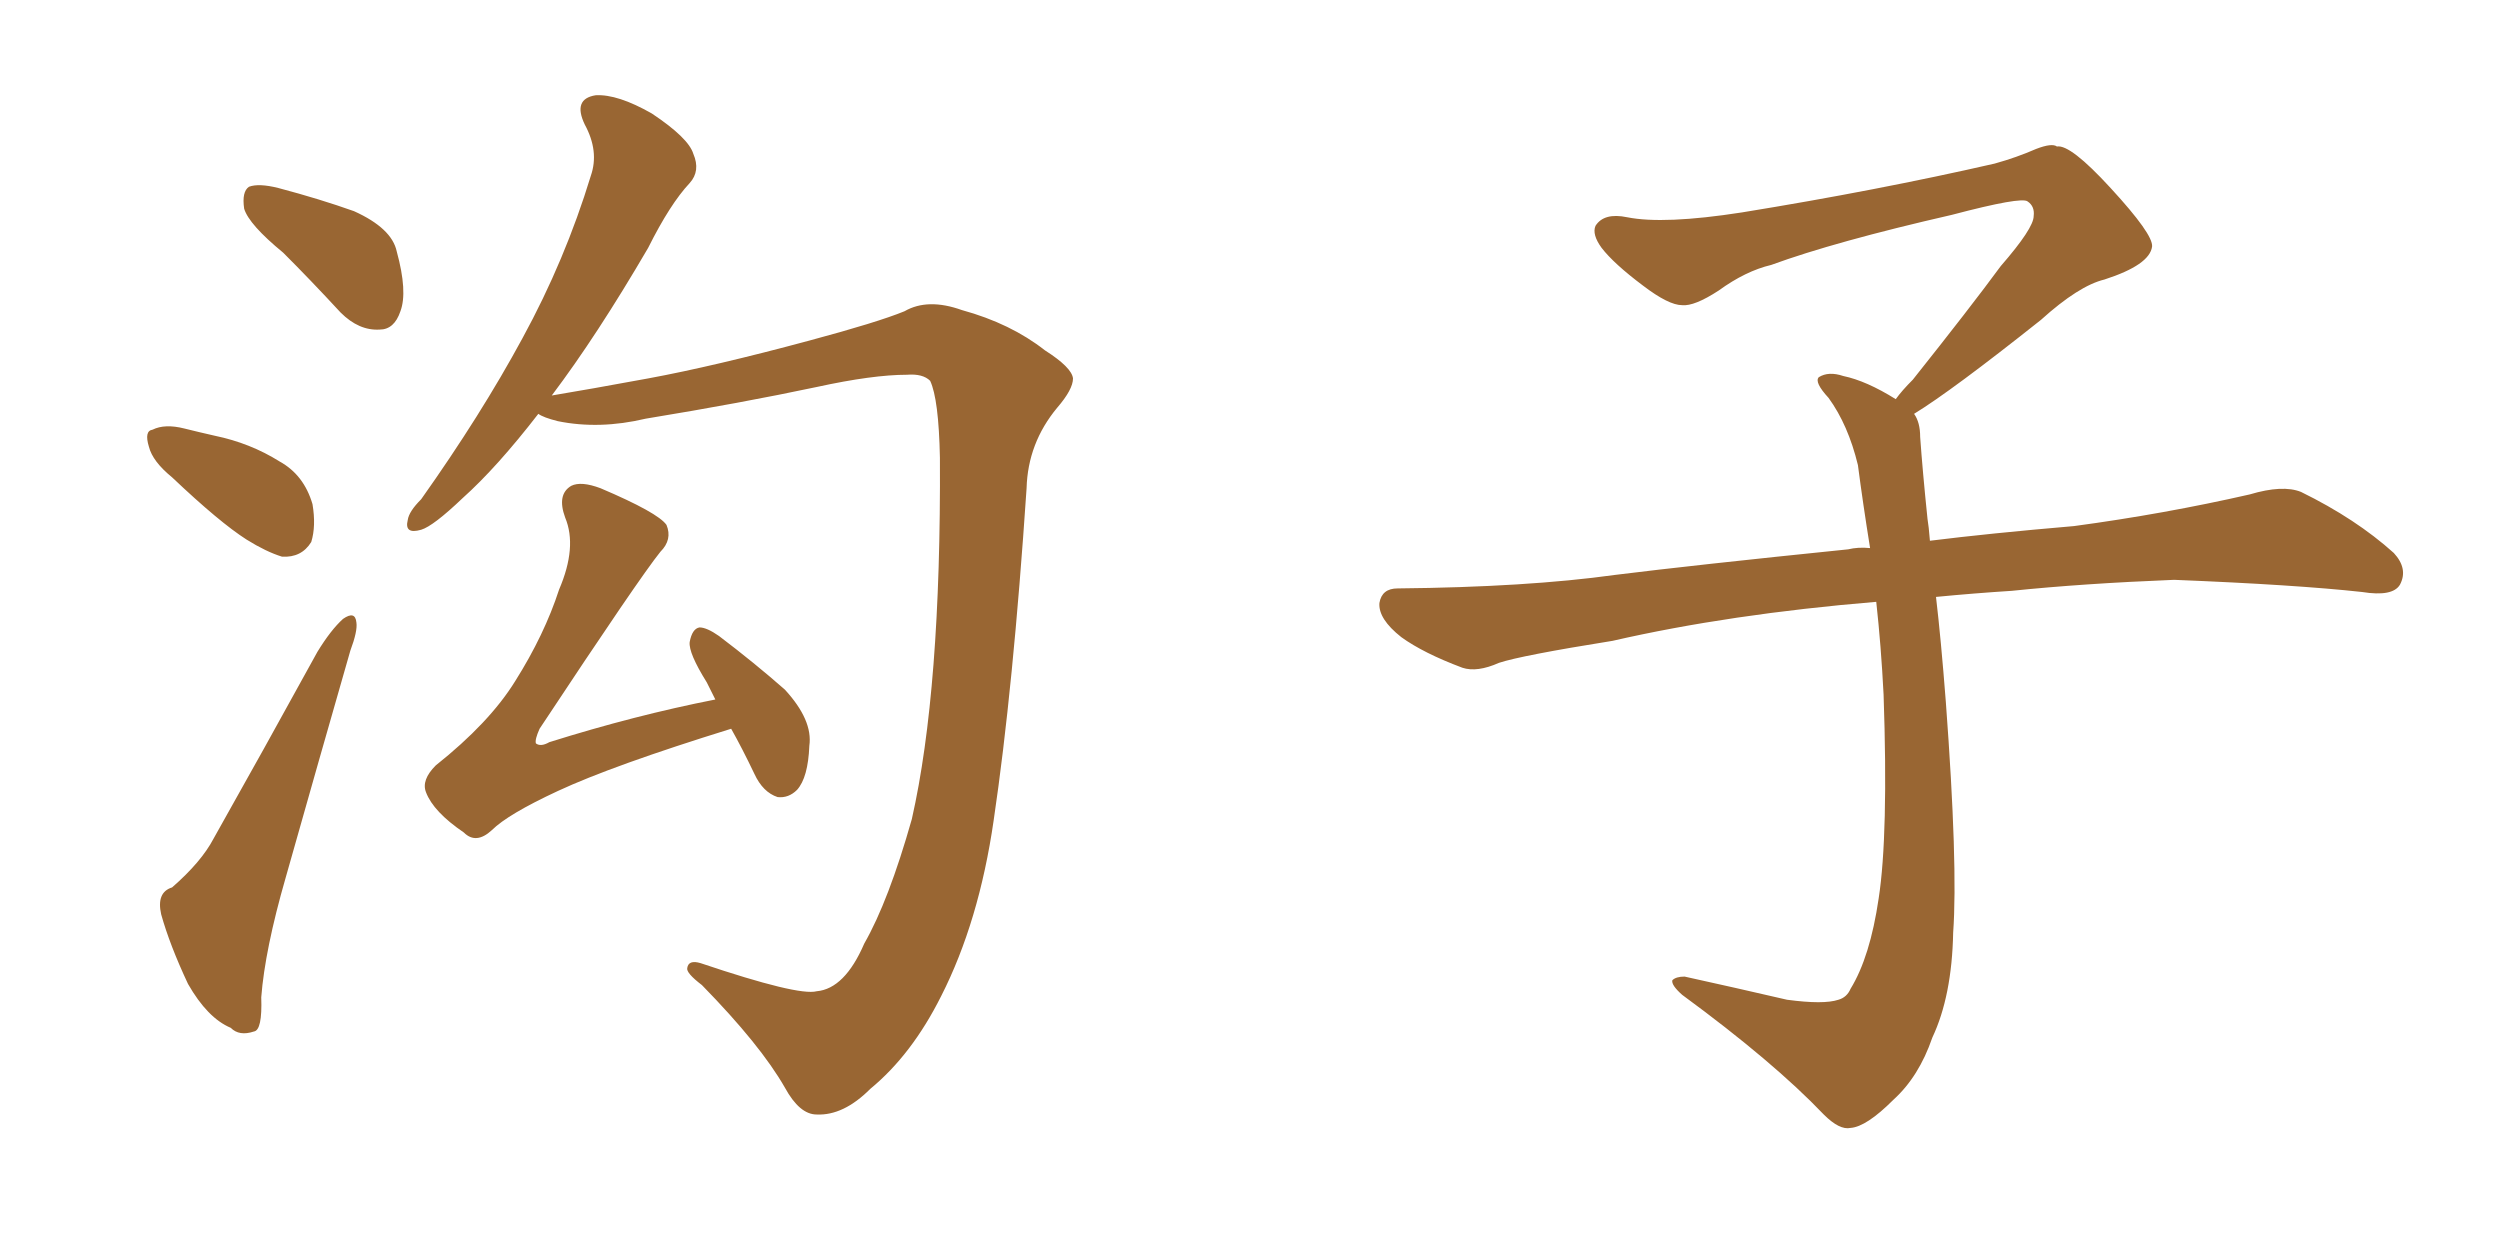 <svg xmlns="http://www.w3.org/2000/svg" xmlns:xlink="http://www.w3.org/1999/xlink" width="300" height="150"><path fill="#996633" padding="10" d="M33.98 30.32L33.98 30.32Q29.88 26.95 29.30 25.05L29.30 25.05Q29.00 23.00 29.88 22.41L29.88 22.41Q31.05 21.97 33.40 22.56L33.40 22.56Q38.38 23.88 42.48 25.34L42.48 25.34Q47.02 27.39 47.61 30.18L47.61 30.18Q48.93 35.01 48.05 37.35L48.05 37.35Q47.31 39.55 45.56 39.55L45.56 39.55Q43.07 39.70 40.87 37.50L40.87 37.50Q37.21 33.54 33.98 30.32ZM20.65 57.28L20.65 57.28Q18.31 55.37 17.87 53.61L17.87 53.61Q17.29 51.71 18.31 51.56L18.31 51.56Q19.78 50.83 22.12 51.42L22.12 51.42Q23.88 51.86 25.78 52.29L25.78 52.29Q30.03 53.17 33.54 55.37L33.54 55.37Q36.47 56.98 37.50 60.50L37.50 60.50Q37.94 63.13 37.35 65.04L37.35 65.04Q36.18 66.94 33.84 66.80L33.84 66.80Q31.93 66.21 29.59 64.75L29.59 64.75Q26.37 62.70 20.65 57.28ZM20.65 106.49L20.65 106.49Q24.17 103.42 25.63 100.63L25.63 100.63Q31.49 90.23 38.09 78.22L38.09 78.22Q39.70 75.59 41.16 74.27L41.16 74.27Q42.63 73.24 42.77 74.71L42.77 74.71Q42.92 75.73 42.04 78.08L42.04 78.08Q38.38 90.82 34.28 105.32L34.28 105.32Q31.79 113.96 31.35 119.68L31.35 119.68Q31.49 123.63 30.47 123.78L30.47 123.78Q28.71 124.37 27.69 123.34L27.69 123.34Q24.90 122.17 22.56 118.07L22.56 118.07Q20.36 113.38 19.34 109.72L19.34 109.72Q18.75 107.08 20.65 106.49ZM98.00 118.95L98.00 118.95Q101.37 118.65 103.71 113.23L103.71 113.23Q106.64 108.11 109.42 98.29L109.42 98.29Q112.94 82.76 112.79 54.93L112.79 54.93Q112.65 47.90 111.62 45.70L111.62 45.70Q110.74 44.82 108.84 44.97L108.84 44.97Q104.74 44.97 98.00 46.44L98.00 46.44Q89.06 48.34 77.49 50.24L77.49 50.24Q71.92 51.56 66.94 50.54L66.94 50.54Q65.19 50.10 64.60 49.66L64.60 49.66Q59.62 56.10 55.52 59.77L55.52 59.77Q52.00 63.13 50.54 63.57L50.54 63.57Q48.49 64.16 48.93 62.40L48.93 62.40Q49.07 61.38 50.54 59.91L50.54 59.91Q57.71 49.80 62.70 40.58L62.70 40.58Q67.82 31.20 70.90 21.09L70.90 21.09Q71.92 18.16 70.17 14.94L70.17 14.94Q68.70 11.87 71.48 11.43L71.48 11.43Q74.12 11.28 78.22 13.62L78.22 13.62Q82.62 16.55 83.20 18.46L83.20 18.46Q84.08 20.51 82.76 21.97L82.76 21.97Q80.42 24.46 77.78 29.74L77.78 29.74Q71.63 40.28 66.21 47.46L66.21 47.46Q70.61 46.73 77.78 45.41L77.78 45.41Q85.69 43.95 97.12 40.87L97.12 40.87Q105.32 38.67 108.54 37.35L108.54 37.35Q111.33 35.74 115.43 37.21L115.43 37.21Q121.29 38.82 125.39 42.04L125.39 42.04Q128.61 44.09 128.76 45.41L128.76 45.41Q128.76 46.73 126.86 48.93L126.86 48.93Q123.34 53.17 123.19 58.59L123.19 58.59Q121.58 82.62 119.24 98.44L119.24 98.44Q117.48 110.60 112.94 119.53L112.94 119.53Q109.42 126.56 104.44 130.66L104.44 130.66Q101.22 133.89 98.00 133.74L98.00 133.74Q95.95 133.74 94.19 130.52L94.19 130.52Q91.26 125.39 84.23 118.21L84.23 118.21Q82.32 116.75 82.47 116.16L82.47 116.16Q82.62 115.14 84.08 115.58L84.08 115.58Q95.80 119.53 98.00 118.95ZM87.74 87.45L87.74 87.45L87.74 87.45Q73.54 91.85 66.94 94.92L66.94 94.92Q60.94 97.71 59.03 99.61L59.03 99.61Q57.13 101.37 55.66 99.90L55.66 99.90Q52.00 97.41 51.12 95.07L51.12 95.07Q50.54 93.60 52.29 91.85L52.29 91.85Q58.74 86.72 61.82 81.74L61.82 81.74Q65.33 76.17 67.09 70.75L67.09 70.75Q69.29 65.63 67.82 62.11L67.82 62.11Q66.80 59.33 68.55 58.30L68.55 58.30Q69.73 57.71 72.07 58.59L72.07 58.59Q78.96 61.52 79.98 62.99L79.98 62.99Q80.71 64.75 79.25 66.21L79.25 66.21Q76.76 69.29 64.75 87.45L64.75 87.45Q64.16 88.77 64.31 89.21L64.31 89.21Q64.89 89.65 65.92 89.06L65.92 89.06Q76.17 85.84 85.84 83.94L85.84 83.94Q85.25 82.76 84.81 81.88L84.81 81.88Q82.62 78.37 82.76 77.05L82.76 77.05Q83.06 75.44 83.94 75.29L83.94 75.29Q84.81 75.29 86.28 76.32L86.28 76.32Q90.53 79.54 94.19 82.76L94.19 82.76Q97.56 86.43 97.12 89.50L97.12 89.50Q96.97 93.31 95.65 94.78L95.65 94.78Q94.63 95.80 93.31 95.65L93.31 95.65Q91.55 95.07 90.53 92.87L90.53 92.87Q89.06 89.79 87.74 87.45ZM229.69 49.66L229.69 49.66L229.69 49.66Q230.42 50.68 230.42 52.44L230.42 52.44Q230.71 56.54 231.30 62.26L231.30 62.26Q231.45 63.13 231.59 64.89L231.59 64.89Q238.62 64.01 248.88 63.13L248.88 63.13Q259.72 61.67 269.97 59.33L269.97 59.33Q273.93 58.15 276.12 59.03L276.12 59.03Q282.71 62.26 287.26 66.36L287.26 66.36Q289.01 68.26 287.99 70.17L287.99 70.17Q287.11 71.63 283.45 71.04L283.45 71.04Q275.54 70.17 260.89 69.58L260.89 69.58Q249.90 70.02 241.41 70.90L241.41 70.90Q236.87 71.19 232.32 71.63L232.32 71.63Q232.91 76.61 233.50 84.23L233.50 84.23Q234.96 103.86 234.38 111.91L234.38 111.91Q234.23 119.53 231.88 124.51L231.88 124.51Q230.27 129.20 227.20 131.98L227.20 131.98Q223.97 135.21 222.07 135.35L222.07 135.35Q220.75 135.64 218.85 133.74L218.85 133.74Q212.84 127.44 201.86 119.38L201.86 119.38Q200.54 118.21 200.68 117.63L200.68 117.63Q201.12 117.19 202.15 117.19L202.15 117.19Q208.15 118.51 214.45 119.97L214.45 119.97Q218.85 120.56 220.61 119.97L220.61 119.97Q221.63 119.68 222.07 118.65L222.07 118.65Q224.41 114.84 225.44 107.81L225.44 107.81Q226.61 100.20 226.03 83.35L226.03 83.35Q225.73 77.49 225.15 72.22L225.15 72.22Q207.57 73.68 193.51 76.90L193.51 76.90Q182.52 78.66 179.88 79.54L179.88 79.54Q177.25 80.71 175.49 80.13L175.49 80.13Q170.80 78.37 168.16 76.46L168.16 76.46Q165.38 74.27 165.53 72.36L165.53 72.36Q165.82 70.61 167.72 70.61L167.72 70.61Q183.25 70.46 193.80 68.99L193.80 68.99Q203.17 67.82 221.78 65.92L221.78 65.92Q222.95 65.63 224.41 65.77L224.41 65.77Q223.54 60.35 222.95 55.81L222.95 55.81Q221.78 50.98 219.43 47.75L219.43 47.75Q217.68 45.85 218.26 45.26L218.26 45.26Q219.43 44.53 221.19 45.12L221.19 45.12Q223.97 45.70 227.49 47.90L227.49 47.90Q228.22 46.88 229.54 45.56L229.54 45.56Q236.43 36.91 240.09 31.93L240.09 31.93Q244.04 27.39 244.04 25.93L244.04 25.93Q244.19 24.76 243.31 24.17L243.31 24.17Q242.58 23.58 234.23 25.78L234.23 25.78Q220.17 29.00 212.55 31.79L212.55 31.79Q209.47 32.52 206.25 34.86L206.25 34.86Q203.32 36.77 201.86 36.62L201.86 36.62Q200.24 36.62 197.17 34.28L197.17 34.28Q193.65 31.64 192.19 29.74L192.19 29.74Q191.02 28.13 191.46 27.10L191.46 27.10Q192.48 25.49 195.26 26.07L195.26 26.07Q199.66 26.95 209.03 25.49L209.03 25.49Q225.29 22.85 239.36 19.63L239.36 19.63Q241.99 18.90 244.34 17.87L244.34 17.87Q246.24 17.14 246.83 17.58L246.83 17.58Q248.44 17.29 253.27 22.56L253.27 22.56Q258.40 28.13 258.25 29.59L258.25 29.59Q257.96 31.79 252.54 33.54L252.54 33.54Q249.46 34.28 244.92 38.38L244.92 38.38Q234.23 46.88 229.69 49.66Z"/></svg>